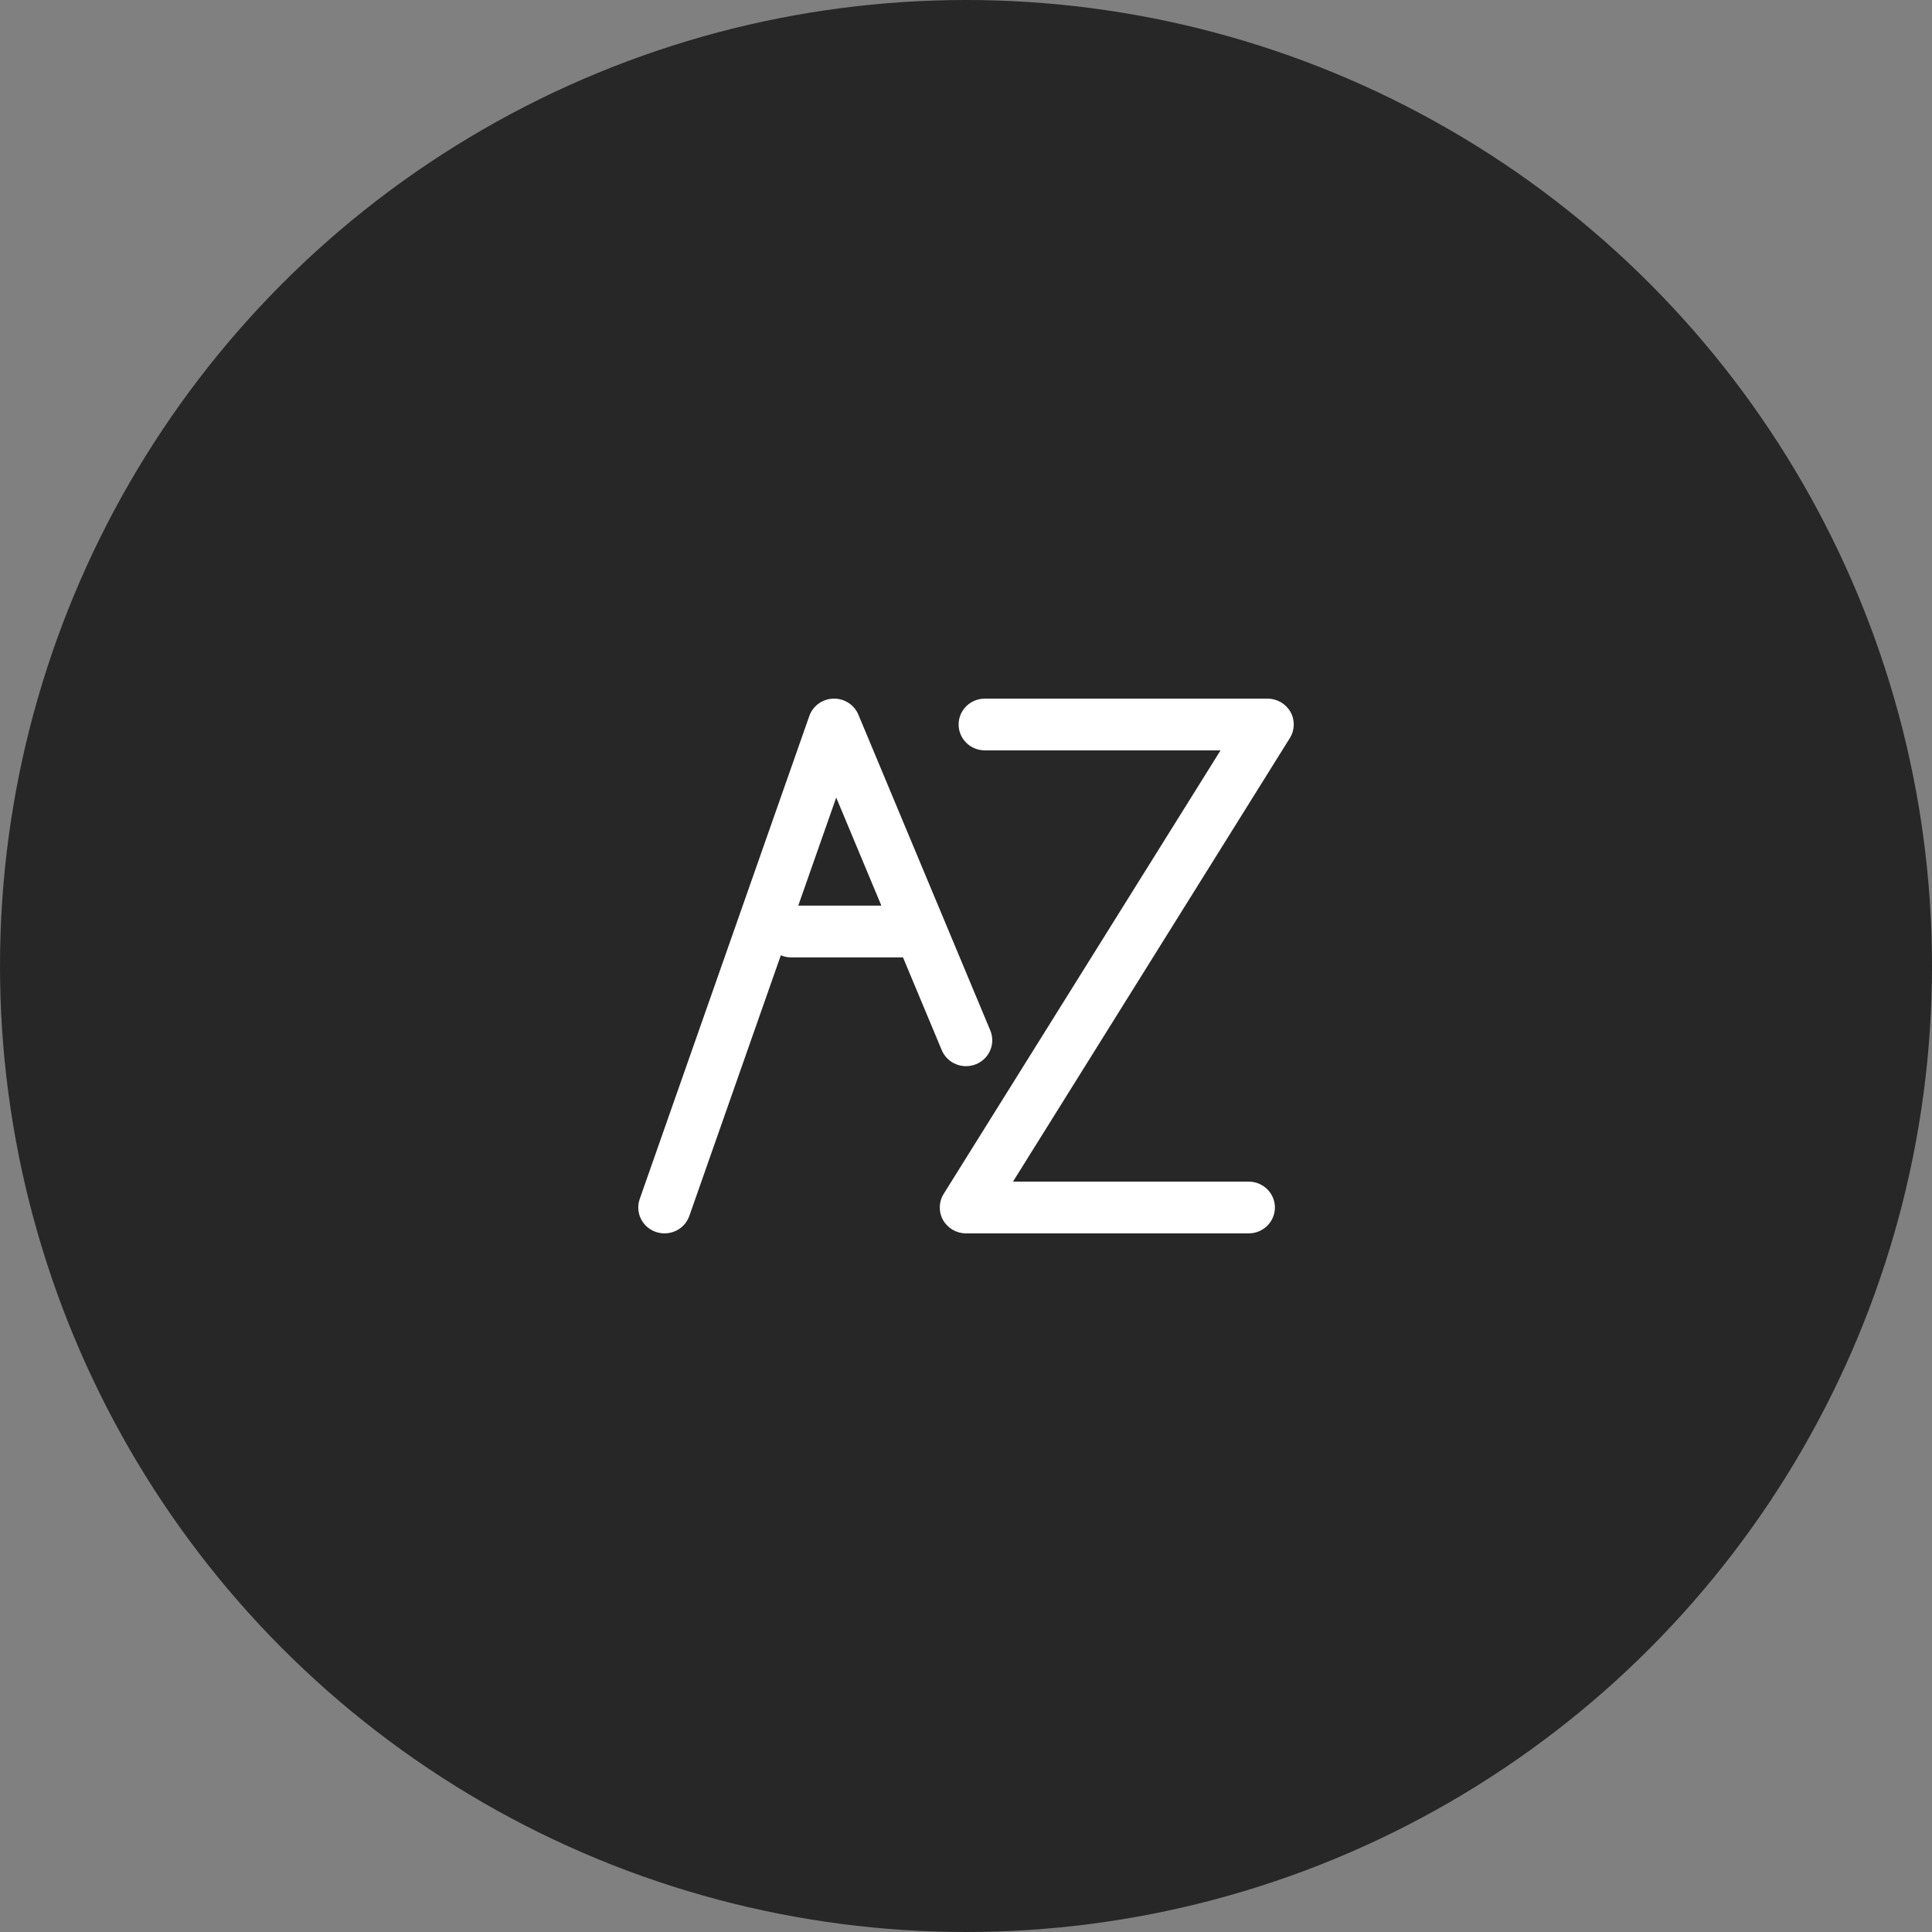 <svg width="56" height="56" viewBox="0 0 56 56" fill="none" xmlns="http://www.w3.org/2000/svg">
<rect x="0" y="0" width="56" height="56" fill="#808080" stroke="none"/>
<circle cx="28" cy="28" r="28" fill="#272727"/>
<path fill-rule="evenodd" clip-rule="evenodd" d="M24.155 20.25C24.471 20.241 24.76 20.426 24.88 20.714L28.704 29.868C28.864 30.251 28.678 30.69 28.29 30.847C27.901 31.005 27.457 30.822 27.297 30.439L24.238 23.117L19.98 35.245C19.843 35.637 19.409 35.844 19.012 35.709C18.615 35.573 18.405 35.146 18.542 34.755L23.458 20.755C23.561 20.46 23.839 20.259 24.155 20.25Z" fill="white"/>
<path d="M22.928 27H26.479" stroke="white" stroke-width="1.5" stroke-linecap="round"/>
<path fill-rule="evenodd" clip-rule="evenodd" d="M27.786 21C27.786 20.586 28.126 20.25 28.547 20.25H36.739C37.015 20.25 37.269 20.397 37.404 20.634C37.538 20.871 37.532 21.162 37.387 21.393L29.362 34.25H36.193C36.613 34.25 36.954 34.586 36.954 35C36.954 35.414 36.613 35.75 36.193 35.75H28C27.725 35.75 27.471 35.603 27.336 35.366C27.202 35.129 27.208 34.838 27.352 34.607L35.378 21.75H28.547C28.126 21.75 27.786 21.414 27.786 21Z" fill="white"/>
</svg>
